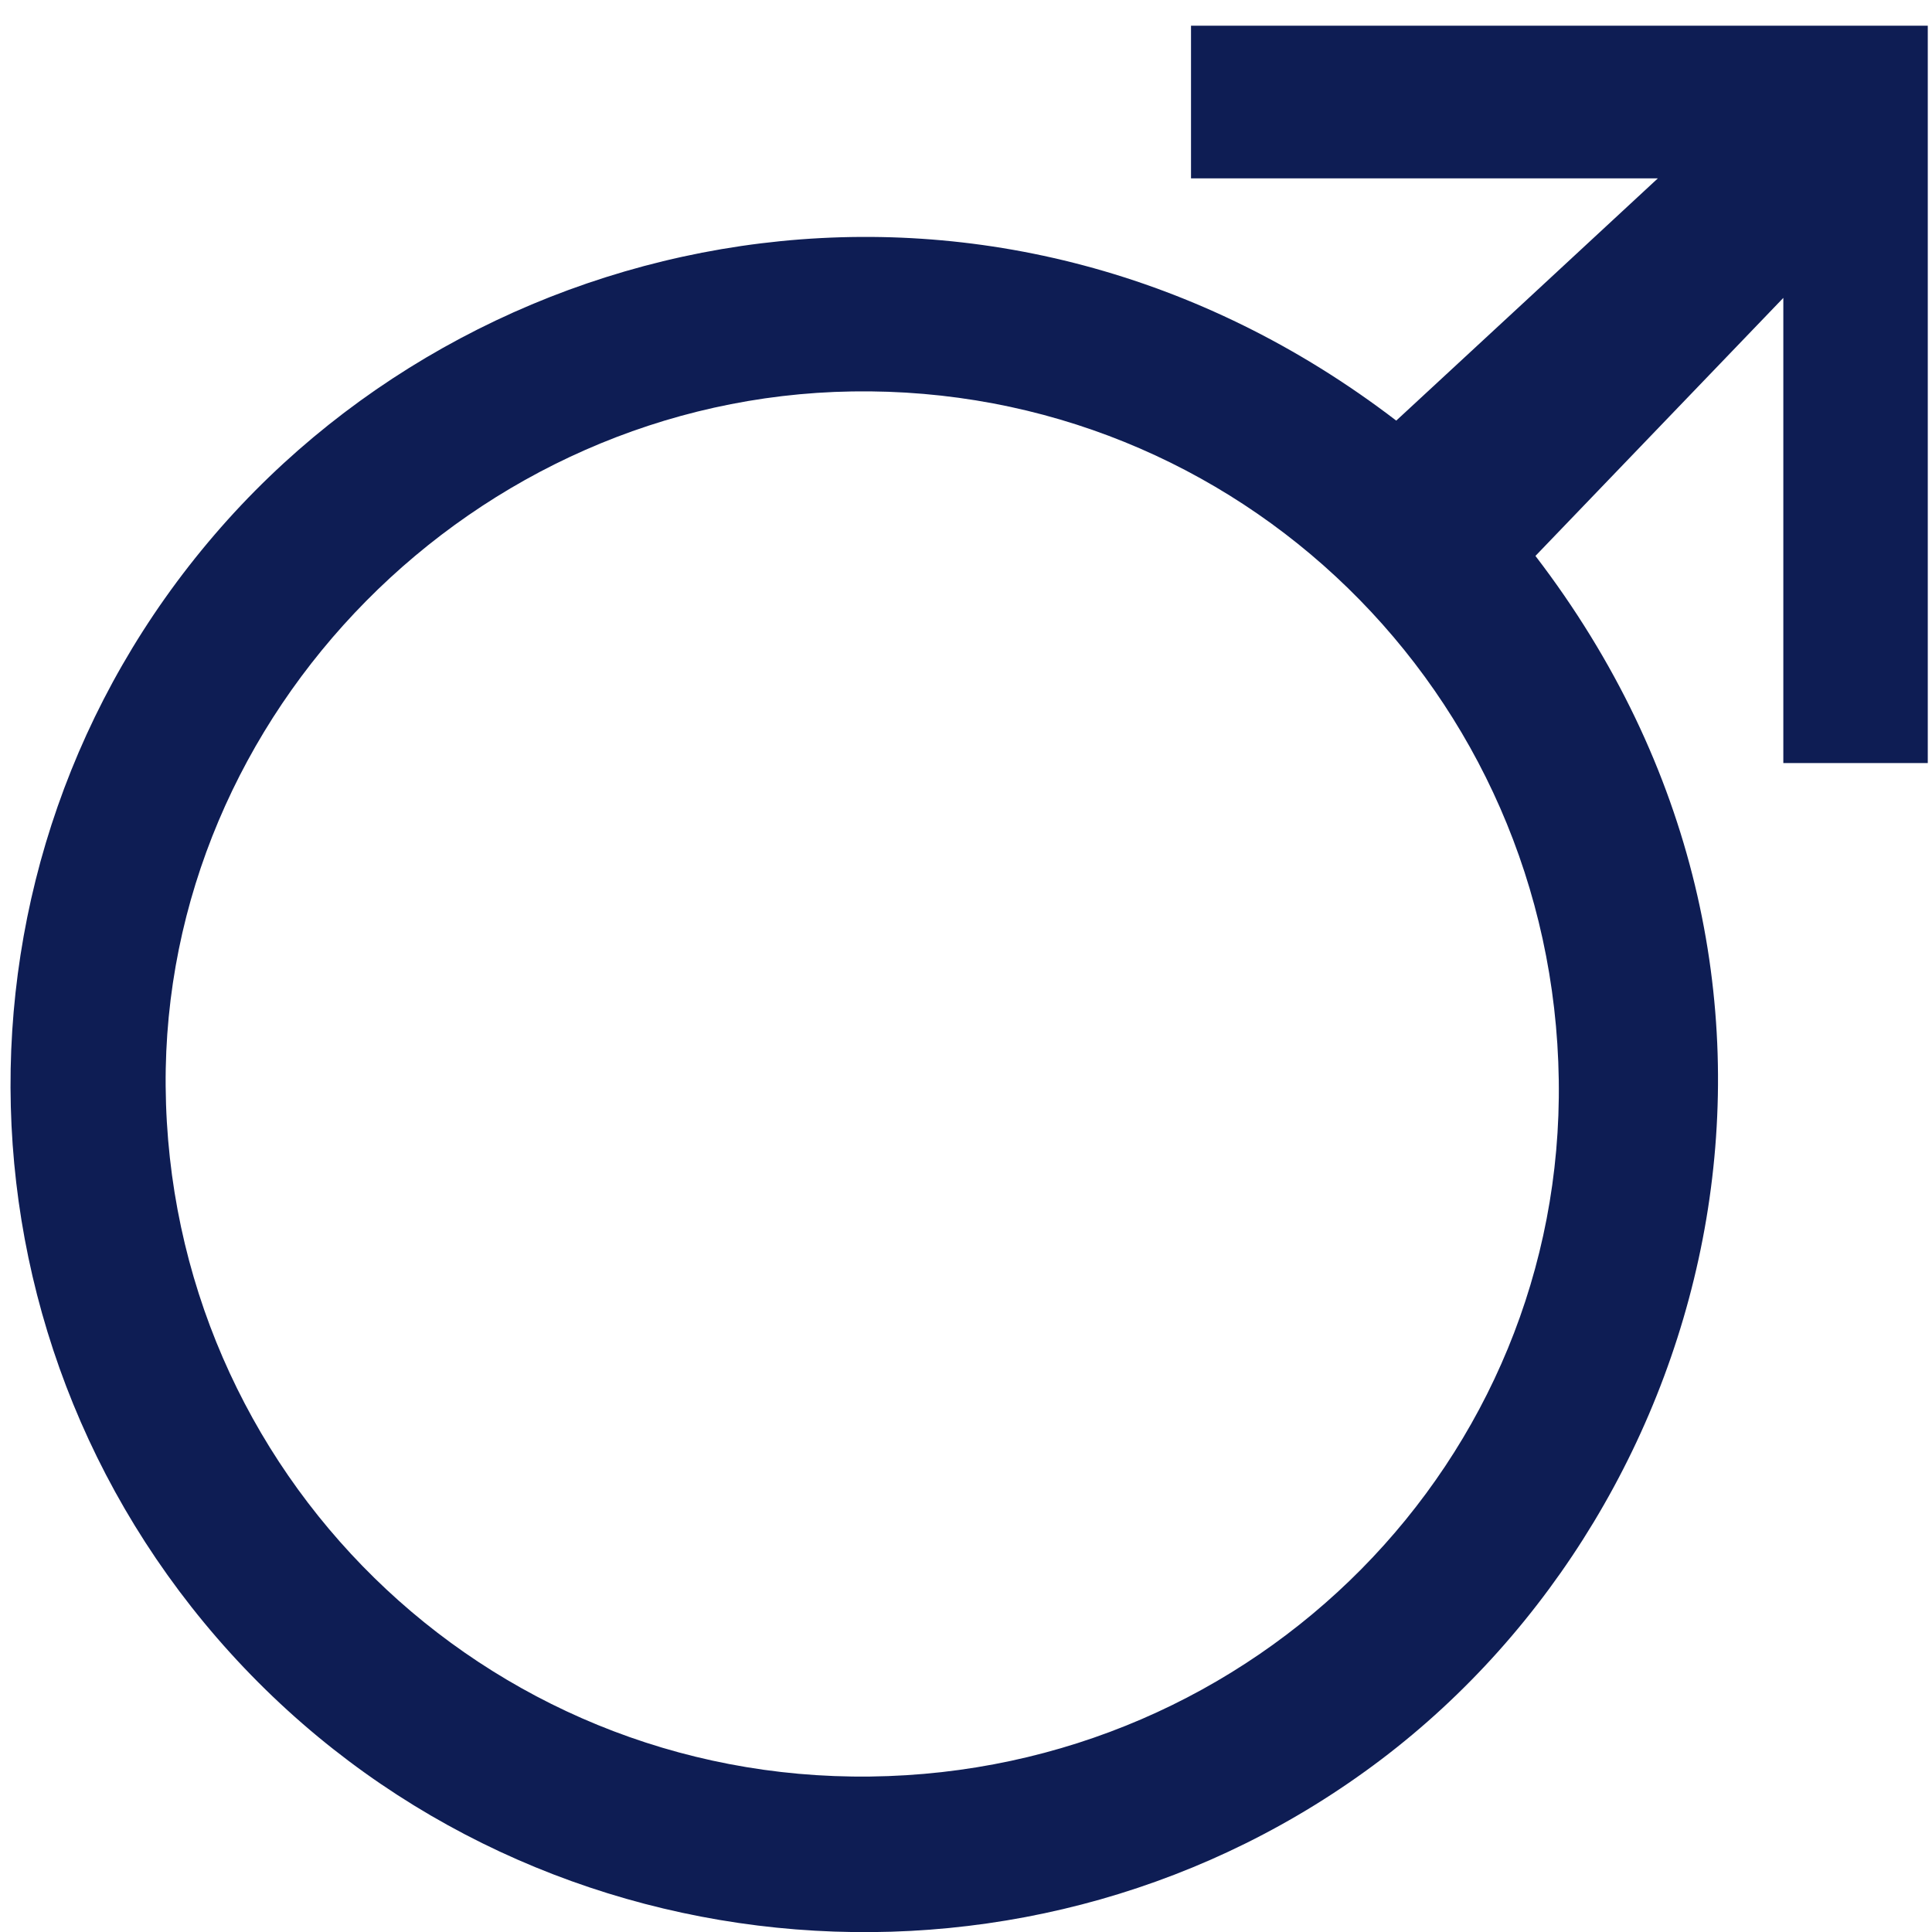 <svg width="43" height="43" viewBox="0 0 43 43" fill="none" xmlns="http://www.w3.org/2000/svg">
<path d="M31.074 9.363C33.028 7.555 34.871 5.851 36.898 3.97H26.508V0.572H42.906V16.983H39.691V6.63C37.737 8.664 35.975 10.496 34.174 12.373C41.342 21.729 38.291 33.44 30.743 39.159C23.081 44.964 12.095 44.122 5.435 37.122C-1.238 30.108 -1.524 19.235 4.777 11.899C10.932 4.729 22.283 2.626 31.078 9.363H31.074ZM34.693 24.036C34.568 15.414 27.549 8.577 18.967 8.712C10.559 8.844 3.621 15.865 3.687 24.174C3.757 32.768 10.775 39.644 19.368 39.54C27.96 39.436 34.818 32.501 34.693 24.036Z" fill="#0E1D54"/>
</svg>
